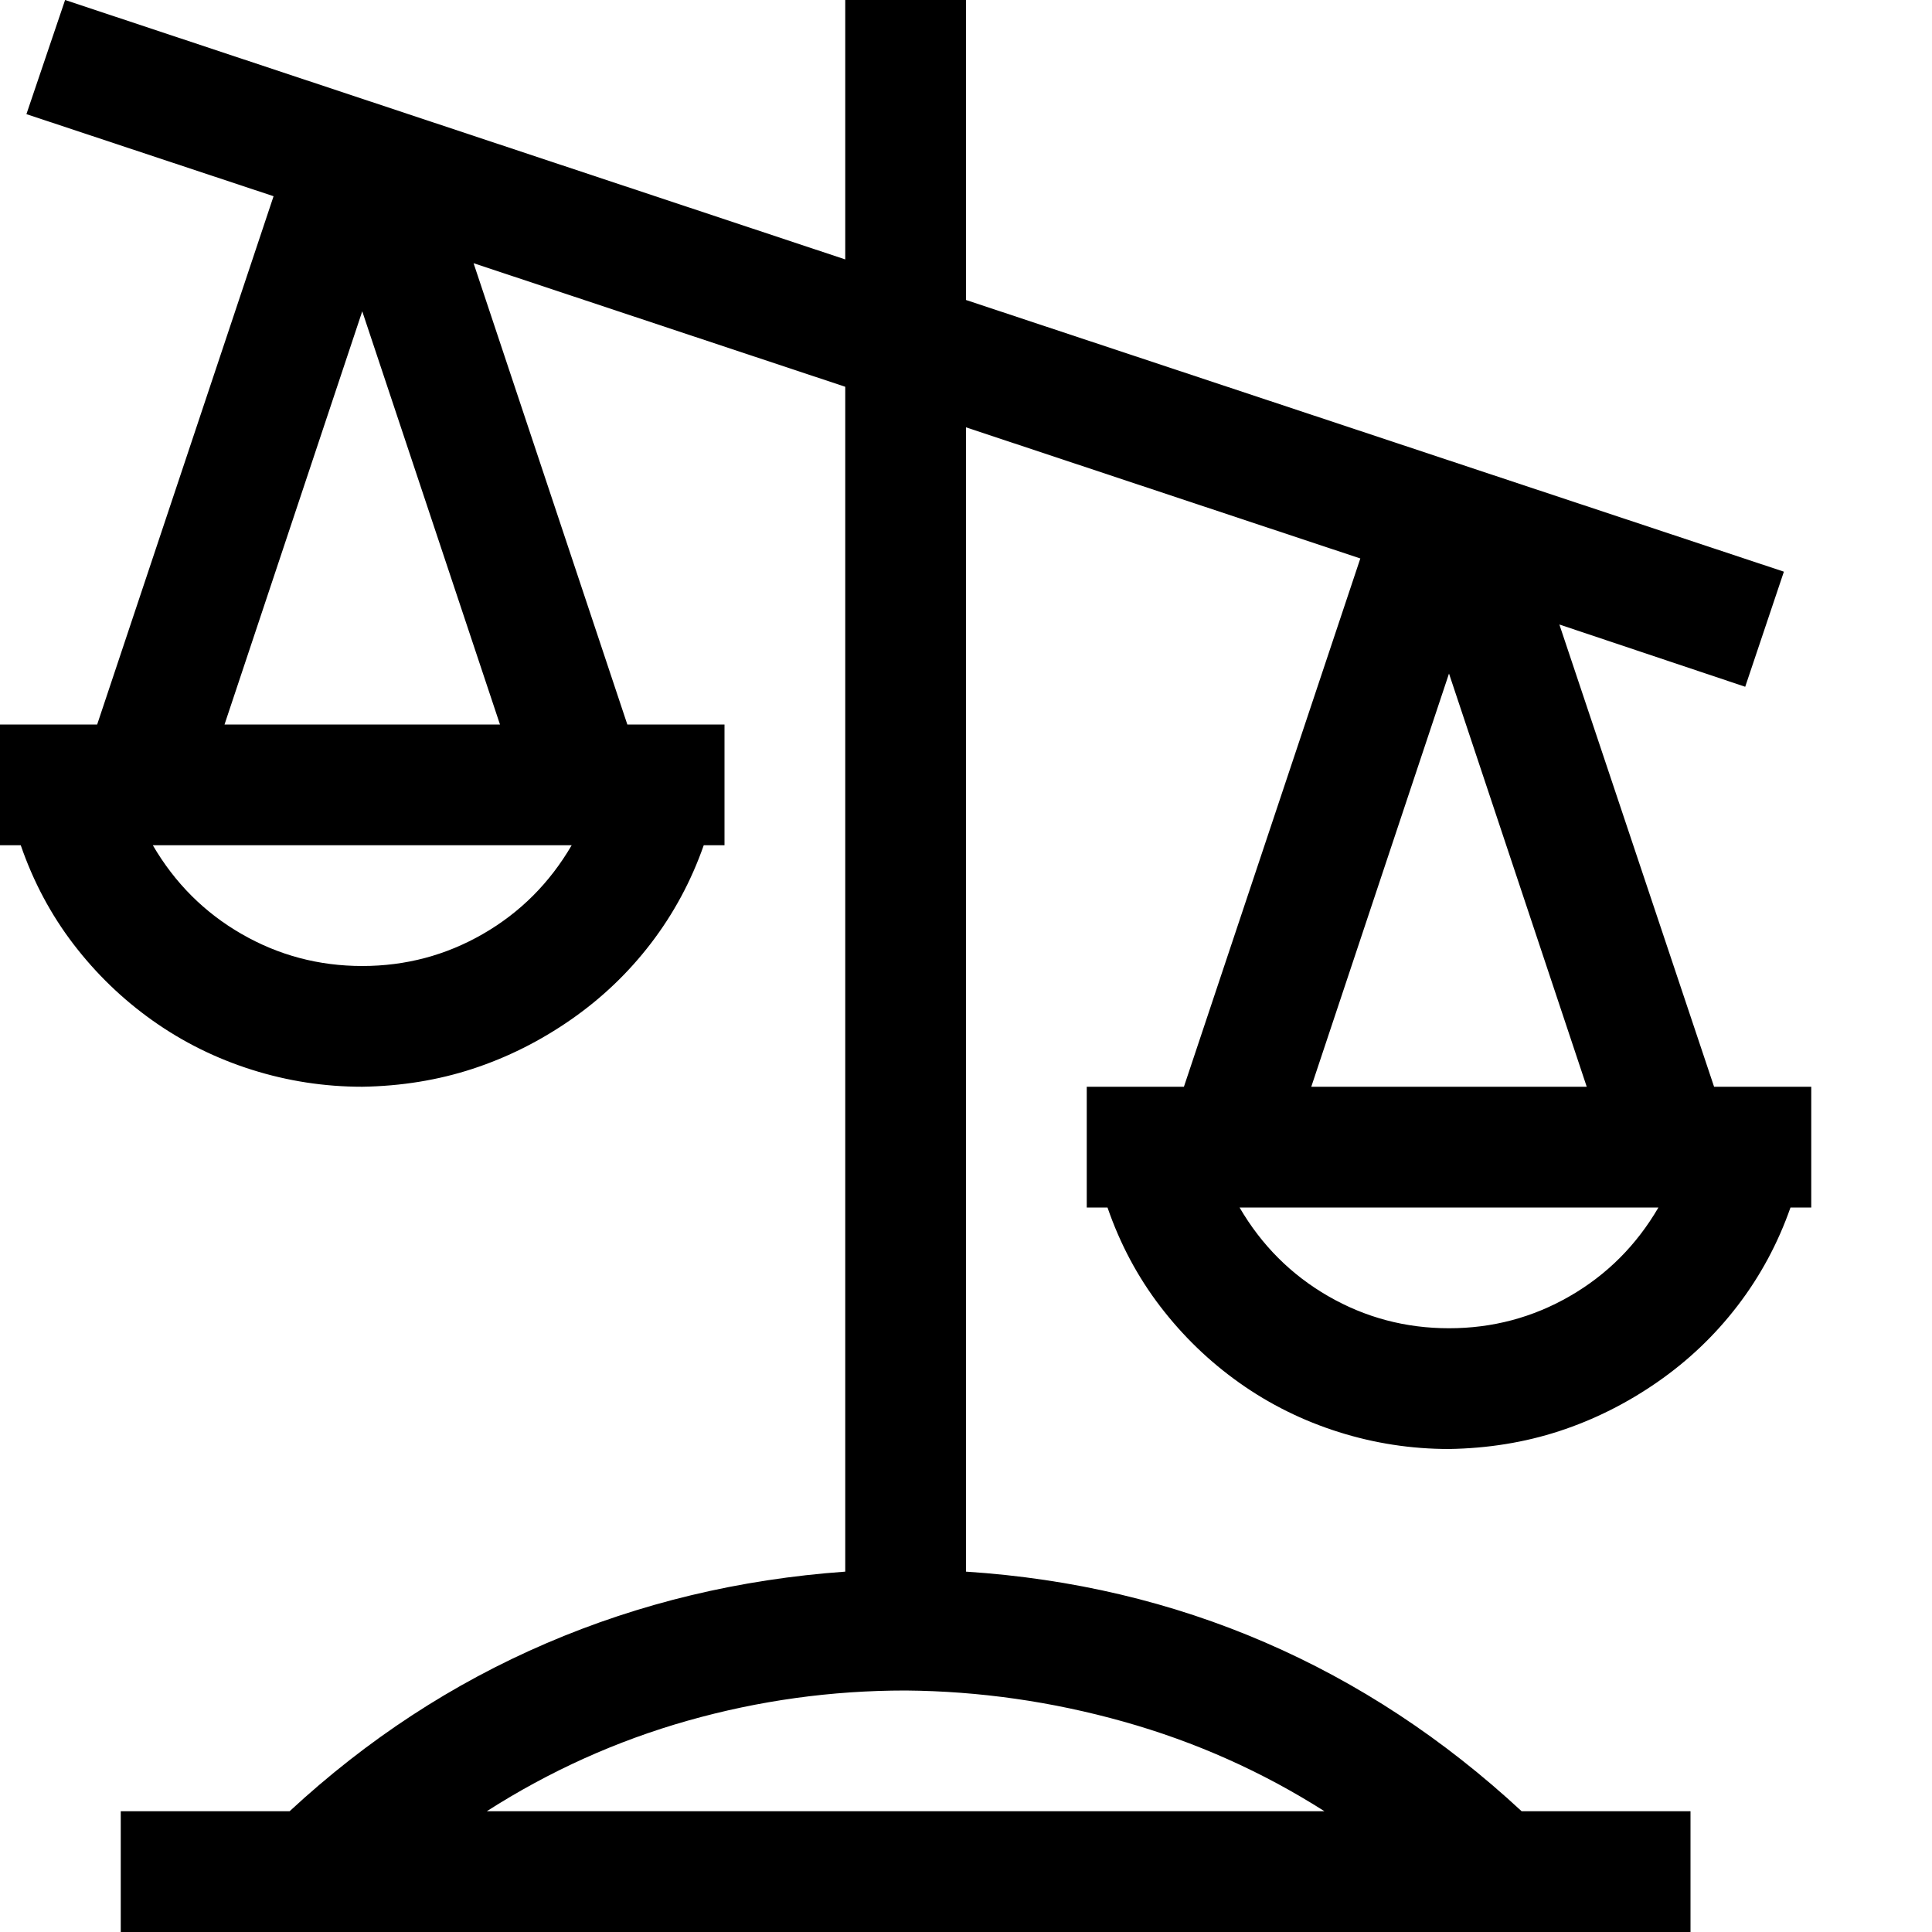 <svg width="160" height="160" viewBox="0 0 160 160" fill="none" xmlns="http://www.w3.org/2000/svg">
<path d="M141.953 90H150V100H148.281C147.24 102.969 145.781 105.677 143.906 108.125C142.031 110.573 139.818 112.682 137.266 114.453C134.714 116.224 132.005 117.578 129.141 118.516C126.276 119.453 123.229 119.948 120 120C116.875 120 113.828 119.531 110.859 118.594C107.891 117.656 105.156 116.302 102.656 114.531C100.156 112.76 97.969 110.651 96.094 108.203C94.219 105.755 92.76 103.021 91.719 100H90V90H98.047L112.656 46.25L80 35.391V130.156C88.802 130.729 97.057 132.682 104.766 136.016C112.474 139.349 119.557 144.01 126.016 150H140V160H10V150H23.984C30.391 144.062 37.474 139.427 45.234 136.094C52.995 132.76 61.25 130.781 70 130.156V32.031L39.219 21.797L51.953 60H60V70H58.281C57.24 72.969 55.781 75.677 53.906 78.125C52.031 80.573 49.818 82.682 47.266 84.453C44.714 86.224 42.005 87.578 39.141 88.516C36.276 89.453 33.229 89.948 30 90C26.875 90 23.828 89.531 20.859 88.594C17.891 87.656 15.156 86.302 12.656 84.531C10.156 82.76 7.969 80.651 6.094 78.203C4.219 75.755 2.76 73.021 1.719 70H0V60H8.047L22.656 16.25L2.188 9.453L5.391 0L70 21.484V0H80V24.844L147.734 47.344L144.531 56.875L129.141 51.719L141.953 90ZM47.344 70H12.656C14.479 73.125 16.927 75.573 20 77.344C23.073 79.115 26.406 80 30 80C33.594 80 36.927 79.115 40 77.344C43.073 75.573 45.521 73.125 47.344 70ZM41.406 60L30 25.781L18.594 60H41.406ZM75 140C68.854 140 62.839 140.833 56.953 142.5C51.068 144.167 45.521 146.667 40.312 150H109.688C104.531 146.719 98.984 144.245 93.047 142.578C87.109 140.911 81.094 140.052 75 140ZM120 55.781L108.594 90H131.406L120 55.781ZM137.344 100H102.656C104.479 103.125 106.927 105.573 110 107.344C113.073 109.115 116.406 110 120 110C123.594 110 126.927 109.115 130 107.344C133.073 105.573 135.521 103.125 137.344 100Z" fill="black"/>
</svg>
